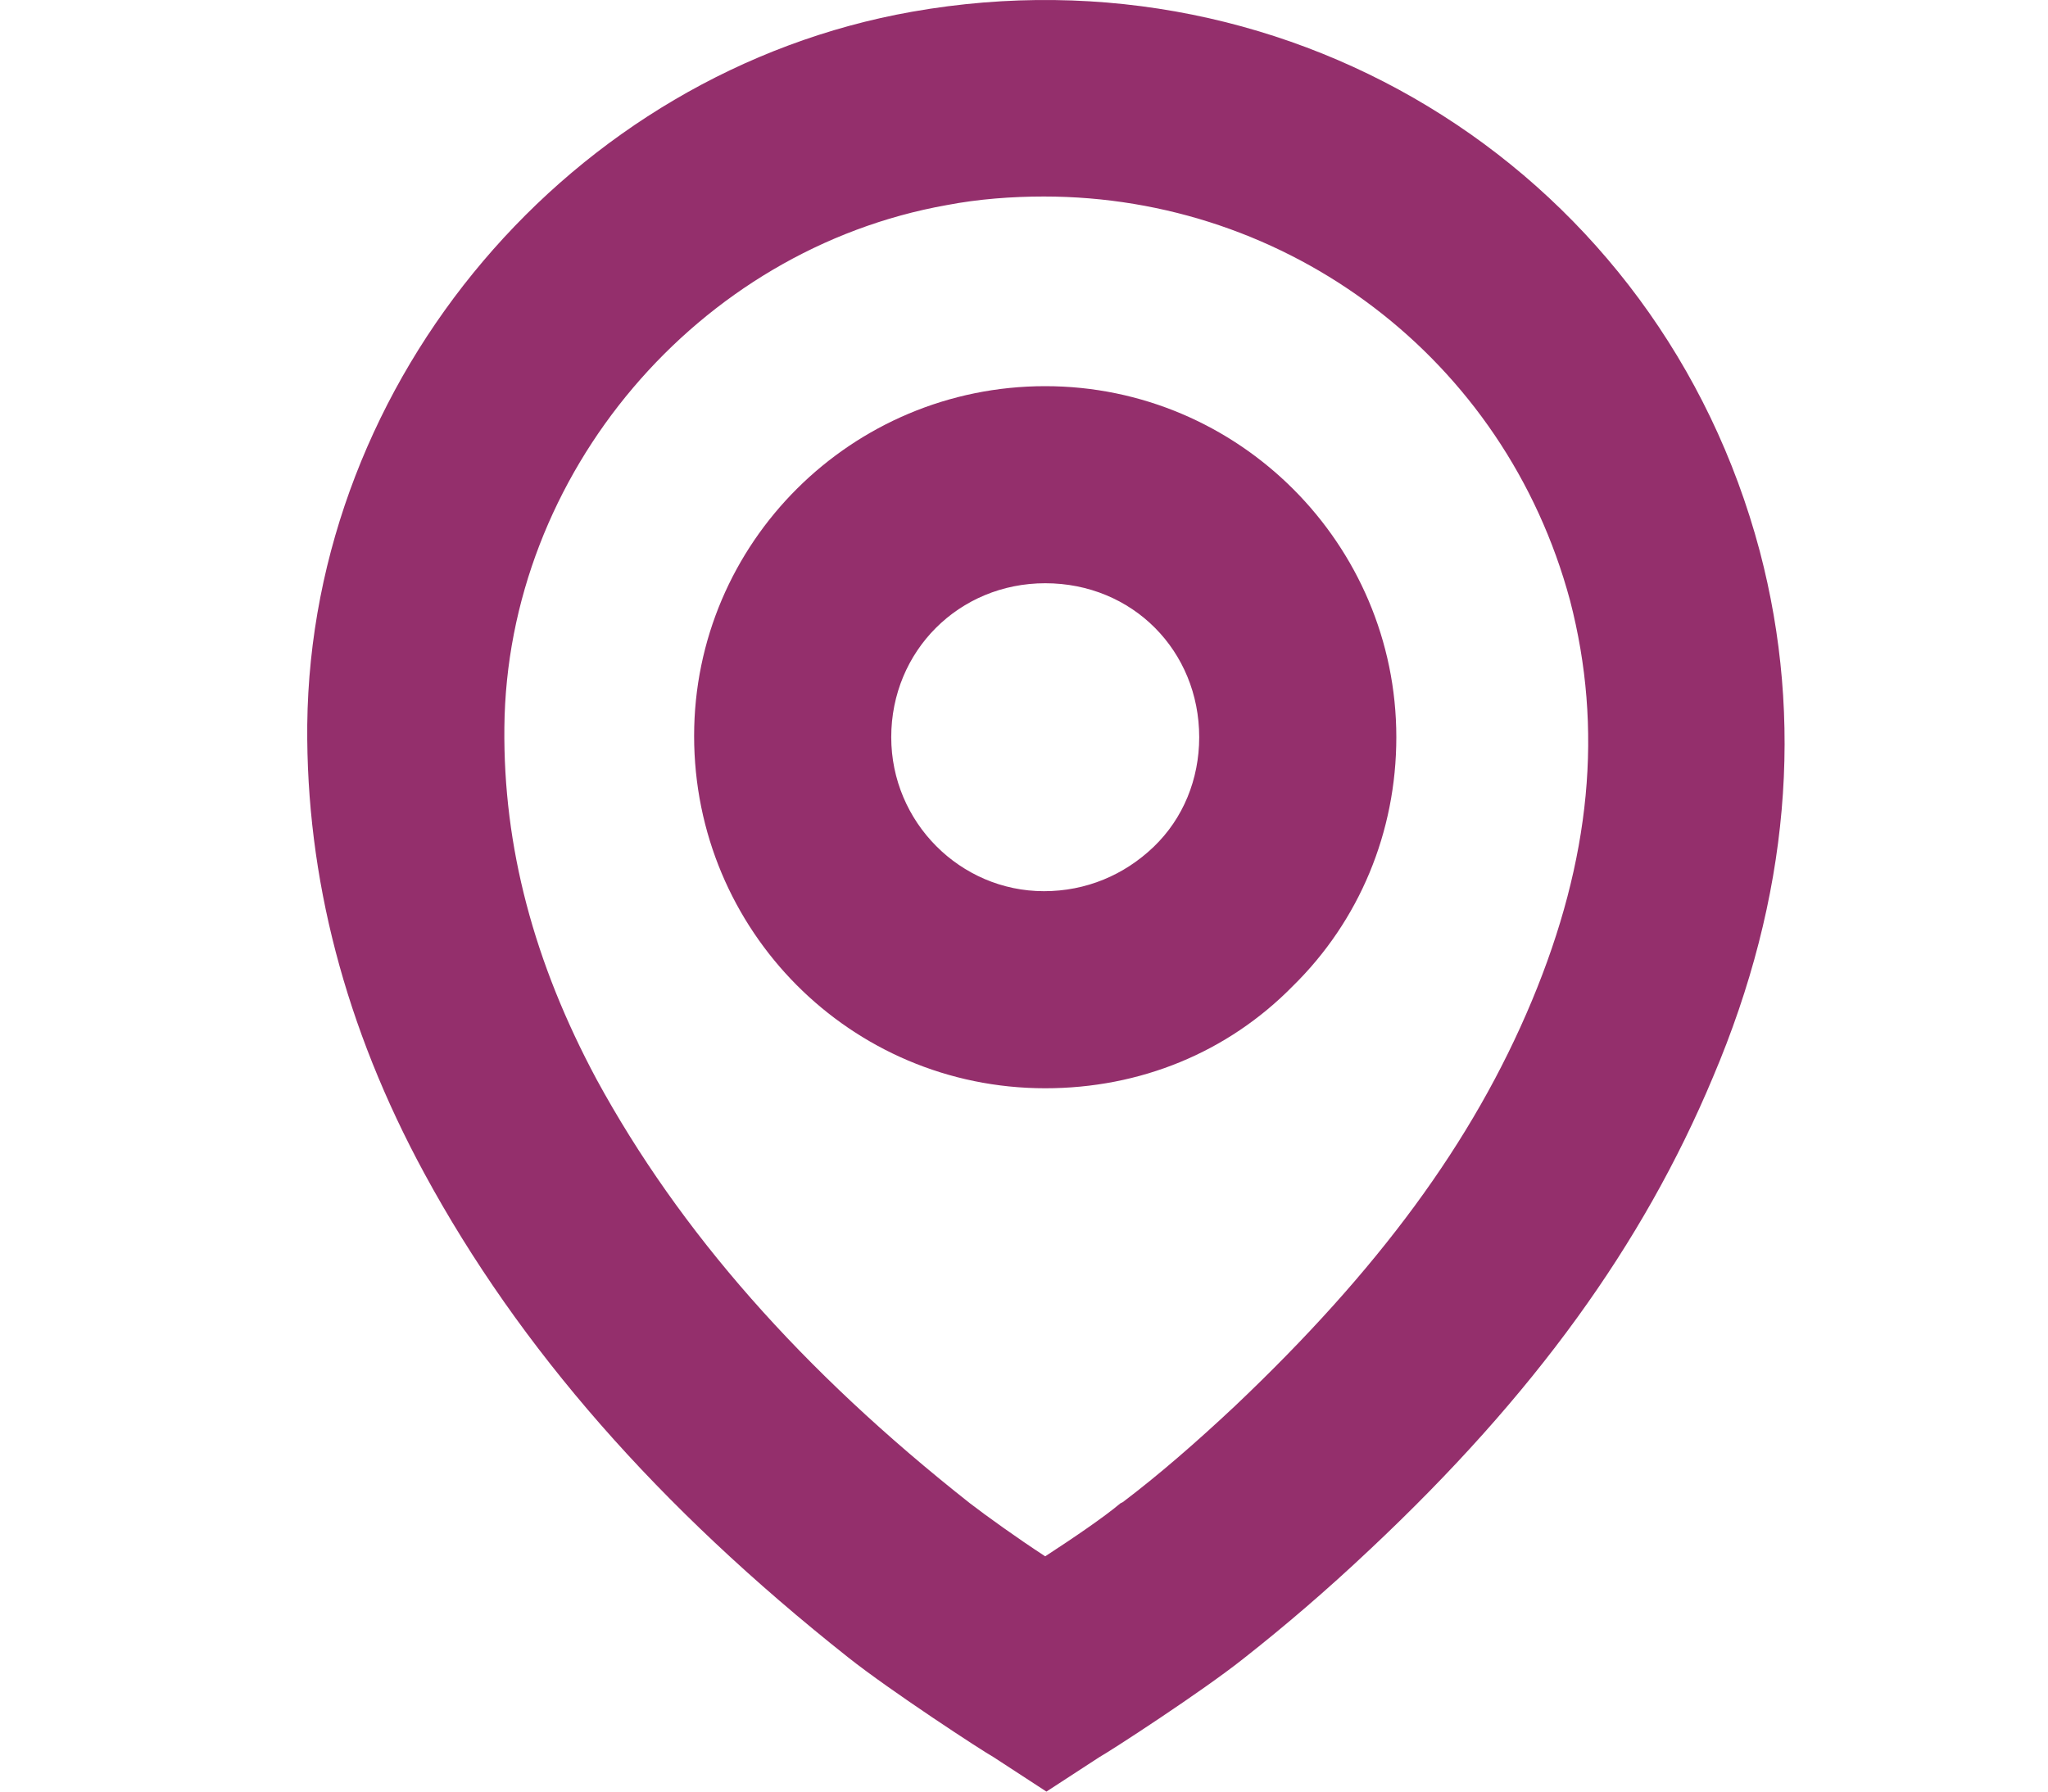 <svg width="40" height="35" viewBox="0 0 40 35" fill="none" xmlns="http://www.w3.org/2000/svg">
<path d="M20.438 35L19.404 34.326C19.187 34.206 17.382 33.027 16.564 32.377C12.858 29.442 10.139 26.337 8.287 22.921C6.746 20.081 5.976 17.145 6.001 14.162C6.073 7.4 11.15 1.408 17.815 0.229C25.299 -1.094 32.422 3.43 34.371 10.769C35.237 14.065 34.948 17.53 33.456 21.044C32.085 24.316 29.967 27.252 26.767 30.26C25.901 31.078 25.082 31.776 24.288 32.401C23.47 33.051 21.689 34.206 21.473 34.326L20.438 35ZM20.39 3.839C19.765 3.839 19.115 3.887 18.489 4.007C13.629 4.873 9.899 9.253 9.851 14.21C9.827 16.544 10.428 18.806 11.655 21.092C13.268 24.051 15.65 26.77 18.946 29.369C19.259 29.61 19.861 30.043 20.414 30.404C20.968 30.043 21.569 29.634 21.882 29.369L21.93 29.345C22.628 28.816 23.35 28.19 24.12 27.468C26.911 24.821 28.764 22.319 29.919 19.552C31.074 16.785 31.315 14.234 30.665 11.731C29.39 6.991 25.154 3.839 20.39 3.839Z" fill="#942F6C"/>
<path d="M20.415 21.26C16.613 21.26 13.557 18.18 13.557 14.378C13.557 10.6 16.637 7.544 20.415 7.544C24.192 7.544 27.272 10.624 27.272 14.402C27.272 16.255 26.55 17.988 25.251 19.263C23.976 20.562 22.267 21.26 20.415 21.26ZM20.415 11.394C18.73 11.394 17.407 12.718 17.407 14.402C17.407 16.062 18.754 17.41 20.39 17.41C21.209 17.41 21.955 17.097 22.532 16.544C23.11 15.99 23.422 15.22 23.422 14.402C23.422 12.718 22.123 11.394 20.415 11.394Z" fill="#942F6C"/>
</svg>
